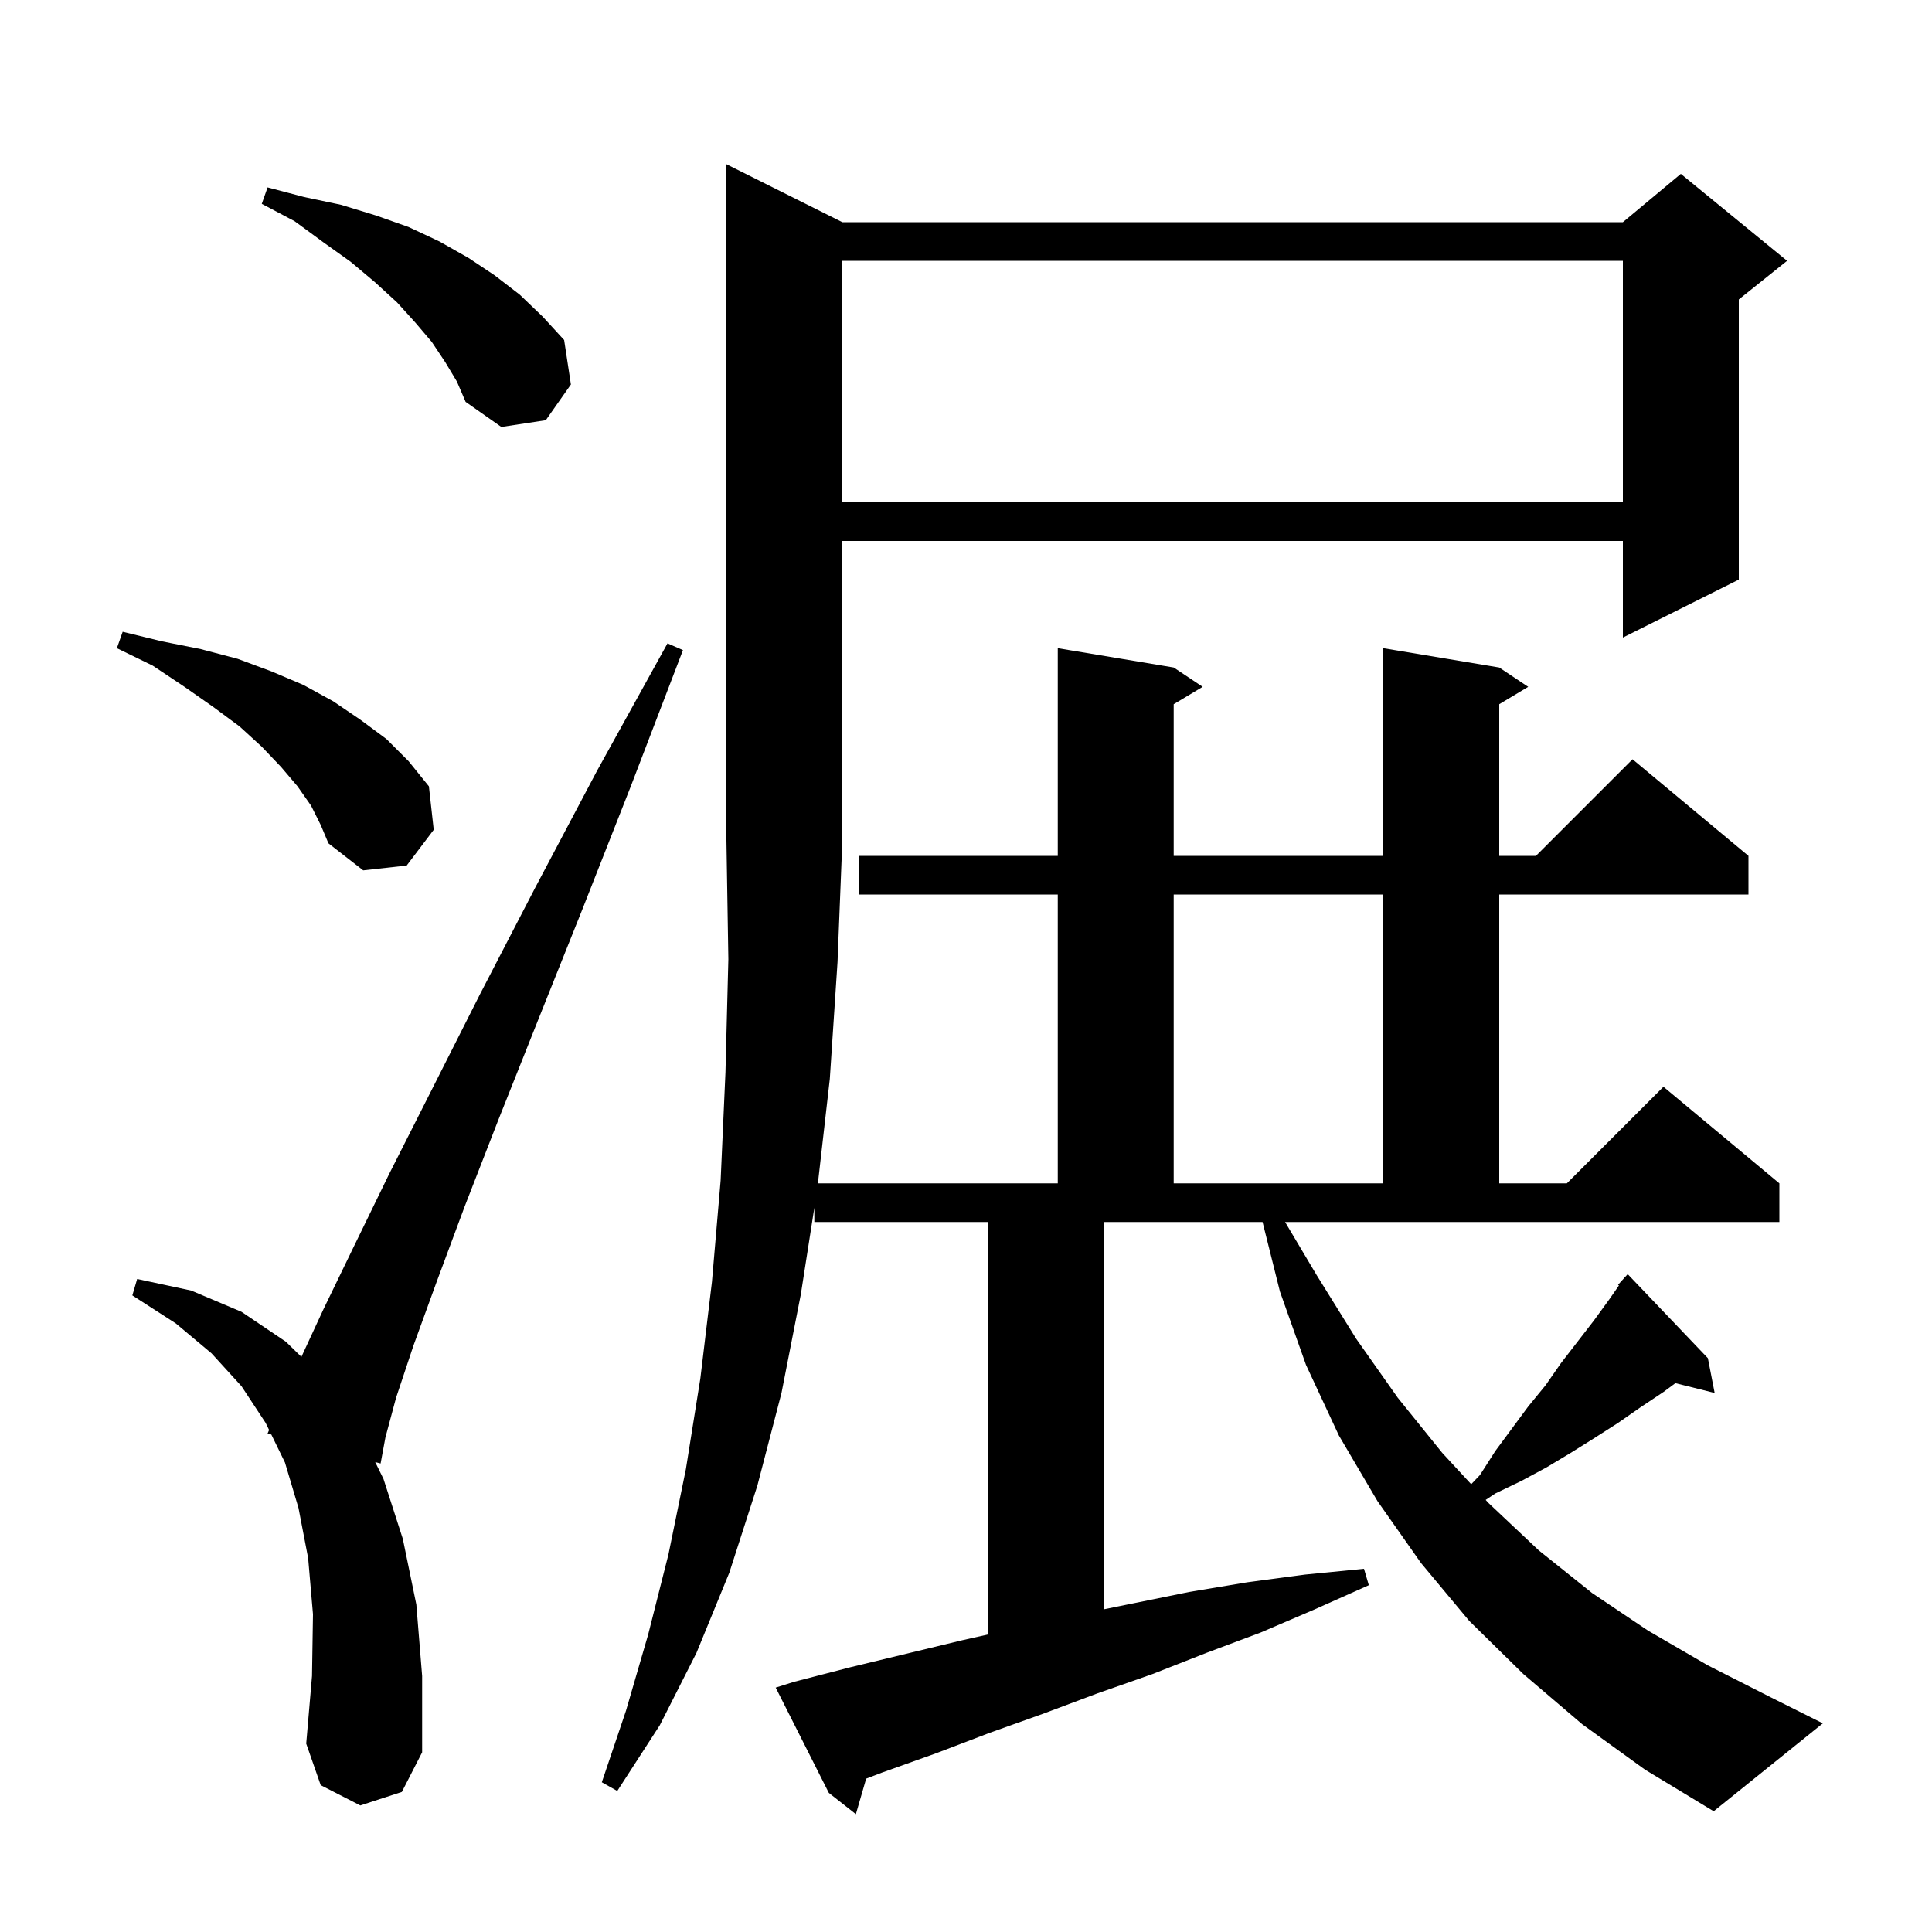 <svg xmlns="http://www.w3.org/2000/svg" xmlns:xlink="http://www.w3.org/1999/xlink" version="1.1" baseProfile="full" viewBox="0 0 200 200" width="200" height="200"><g fill="currentColor"><path d="M 136.3 132.0 L 140.4 138.6 L 144.7 144.7 L 149.3 150.4 L 152.298 153.647 L 153.2 152.7 L 154.8 150.2 L 158.2 145.6 L 160.0 143.4 L 161.6 141.1 L 165.0 136.7 L 166.6 134.5 L 167.591 133.075 L 167.5 133.0 L 168.111 132.328 L 168.2 132.2 L 168.214 132.214 L 168.5 131.9 L 176.8 140.6 L 177.5 144.2 L 173.438 143.185 L 172.2 144.1 L 169.8 145.7 L 167.5 147.3 L 165.0 148.9 L 162.6 150.4 L 160.1 151.9 L 157.5 153.3 L 154.8 154.6 L 153.795 155.27 L 154.1 155.6 L 159.3 160.5 L 164.8 164.9 L 170.6 168.8 L 176.8 172.4 L 183.3 175.7 L 188.7 178.4 L 177.4 187.5 L 170.3 183.2 L 163.8 178.5 L 157.7 173.3 L 152.1 167.8 L 147.1 161.8 L 142.6 155.4 L 138.6 148.6 L 135.2 141.3 L 132.5 133.7 L 130.7 126.5 L 114.3 126.5 L 114.3 166.59 L 123.1 164.8 L 129.1 163.8 L 135.1 163.0 L 141.2 162.4 L 141.7 164.1 L 136.1 166.6 L 130.5 169.0 L 124.9 171.1 L 119.3 173.3 L 113.6 175.3 L 108.0 177.4 L 102.4 179.4 L 96.9 181.5 L 91.3 183.5 L 89.665 184.124 L 88.6 187.8 L 85.8 185.6 L 80.3 174.7 L 82.2 174.1 L 88.0 172.6 L 99.6 169.8 L 102.3 169.195 L 102.3 126.5 L 84.3 126.5 L 84.3 125.024 L 82.9 134.0 L 80.9 144.2 L 78.4 153.8 L 75.5 162.8 L 72.1 171.1 L 68.3 178.6 L 63.9 185.4 L 62.3 184.5 L 64.8 177.1 L 67.1 169.2 L 69.2 160.9 L 71.0 152.1 L 72.5 142.7 L 73.7 132.7 L 74.6 122.2 L 75.1 111.0 L 75.4 99.3 L 75.2 87.0 L 75.2 17.0 L 87.2 23.0 L 168.0 23.0 L 174.0 18.0 L 185.0 27.0 L 180.0 31.0 L 180.0 60.0 L 168.0 66.0 L 168.0 56.0 L 87.2 56.0 L 87.2 87.0 L 86.7 99.6 L 85.9 111.7 L 84.668 122.5 L 109.5 122.5 L 109.5 92.6 L 88.9 92.6 L 88.9 88.6 L 109.5 88.6 L 109.5 67.1 L 121.5 69.1 L 124.5 71.1 L 121.5 72.9 L 121.5 88.6 L 143.2 88.6 L 143.2 67.1 L 155.2 69.1 L 158.2 71.1 L 155.2 72.9 L 155.2 88.6 L 159.0 88.6 L 169.0 78.6 L 181.0 88.6 L 181.0 92.6 L 155.2 92.6 L 155.2 122.5 L 162.2 122.5 L 172.2 112.5 L 184.2 122.5 L 184.2 126.5 L 133.032 126.5 Z M 37.3 186.9 L 33.2 184.8 L 31.7 180.5 L 32.3 173.5 L 32.4 167.1 L 31.9 161.3 L 30.9 156.1 L 29.5 151.4 L 28.087 148.502 L 27.7 148.4 L 27.857 148.031 L 27.5 147.3 L 25.0 143.5 L 21.9 140.1 L 18.2 137.0 L 13.7 134.1 L 14.2 132.4 L 19.8 133.6 L 25.0 135.8 L 29.6 138.9 L 31.202 140.463 L 33.5 135.5 L 36.6 129.1 L 40.3 121.5 L 44.7 112.8 L 49.7 102.9 L 55.4 91.9 L 61.8 79.8 L 69.1 66.6 L 70.7 67.3 L 65.3 81.4 L 60.3 94.1 L 55.7 105.6 L 51.6 115.9 L 48.1 124.9 L 45.2 132.7 L 42.8 139.3 L 41.0 144.7 L 39.9 148.8 L 39.4 151.5 L 38.842 151.352 L 39.7 153.1 L 41.7 159.3 L 43.1 166.1 L 43.7 173.5 L 43.7 181.4 L 41.6 185.5 Z M 121.5 92.6 L 121.5 122.5 L 143.2 122.5 L 143.2 92.6 Z M 32.2 83.4 L 30.8 81.4 L 29.1 79.4 L 27.1 77.3 L 24.8 75.2 L 22.1 73.2 L 19.1 71.1 L 15.8 68.9 L 12.1 67.1 L 12.7 65.4 L 16.8 66.4 L 20.8 67.2 L 24.6 68.2 L 28.1 69.5 L 31.4 70.9 L 34.5 72.6 L 37.3 74.5 L 40.0 76.5 L 42.3 78.8 L 44.4 81.4 L 44.9 85.9 L 42.1 89.6 L 37.6 90.1 L 34.0 87.3 L 33.2 85.4 Z M 87.2 27.0 L 87.2 52.0 L 168.0 52.0 L 168.0 27.0 Z M 46.1 37.5 L 44.7 35.4 L 43.0 33.4 L 41.1 31.3 L 38.8 29.2 L 36.3 27.1 L 33.5 25.1 L 30.5 22.9 L 27.1 21.1 L 27.7 19.4 L 31.5 20.4 L 35.3 21.2 L 38.9 22.3 L 42.3 23.5 L 45.5 25.0 L 48.5 26.7 L 51.2 28.5 L 53.8 30.5 L 56.2 32.8 L 58.4 35.2 L 59.1 39.8 L 56.5 43.5 L 51.9 44.2 L 48.2 41.6 L 47.3 39.5 Z "/></g></svg>